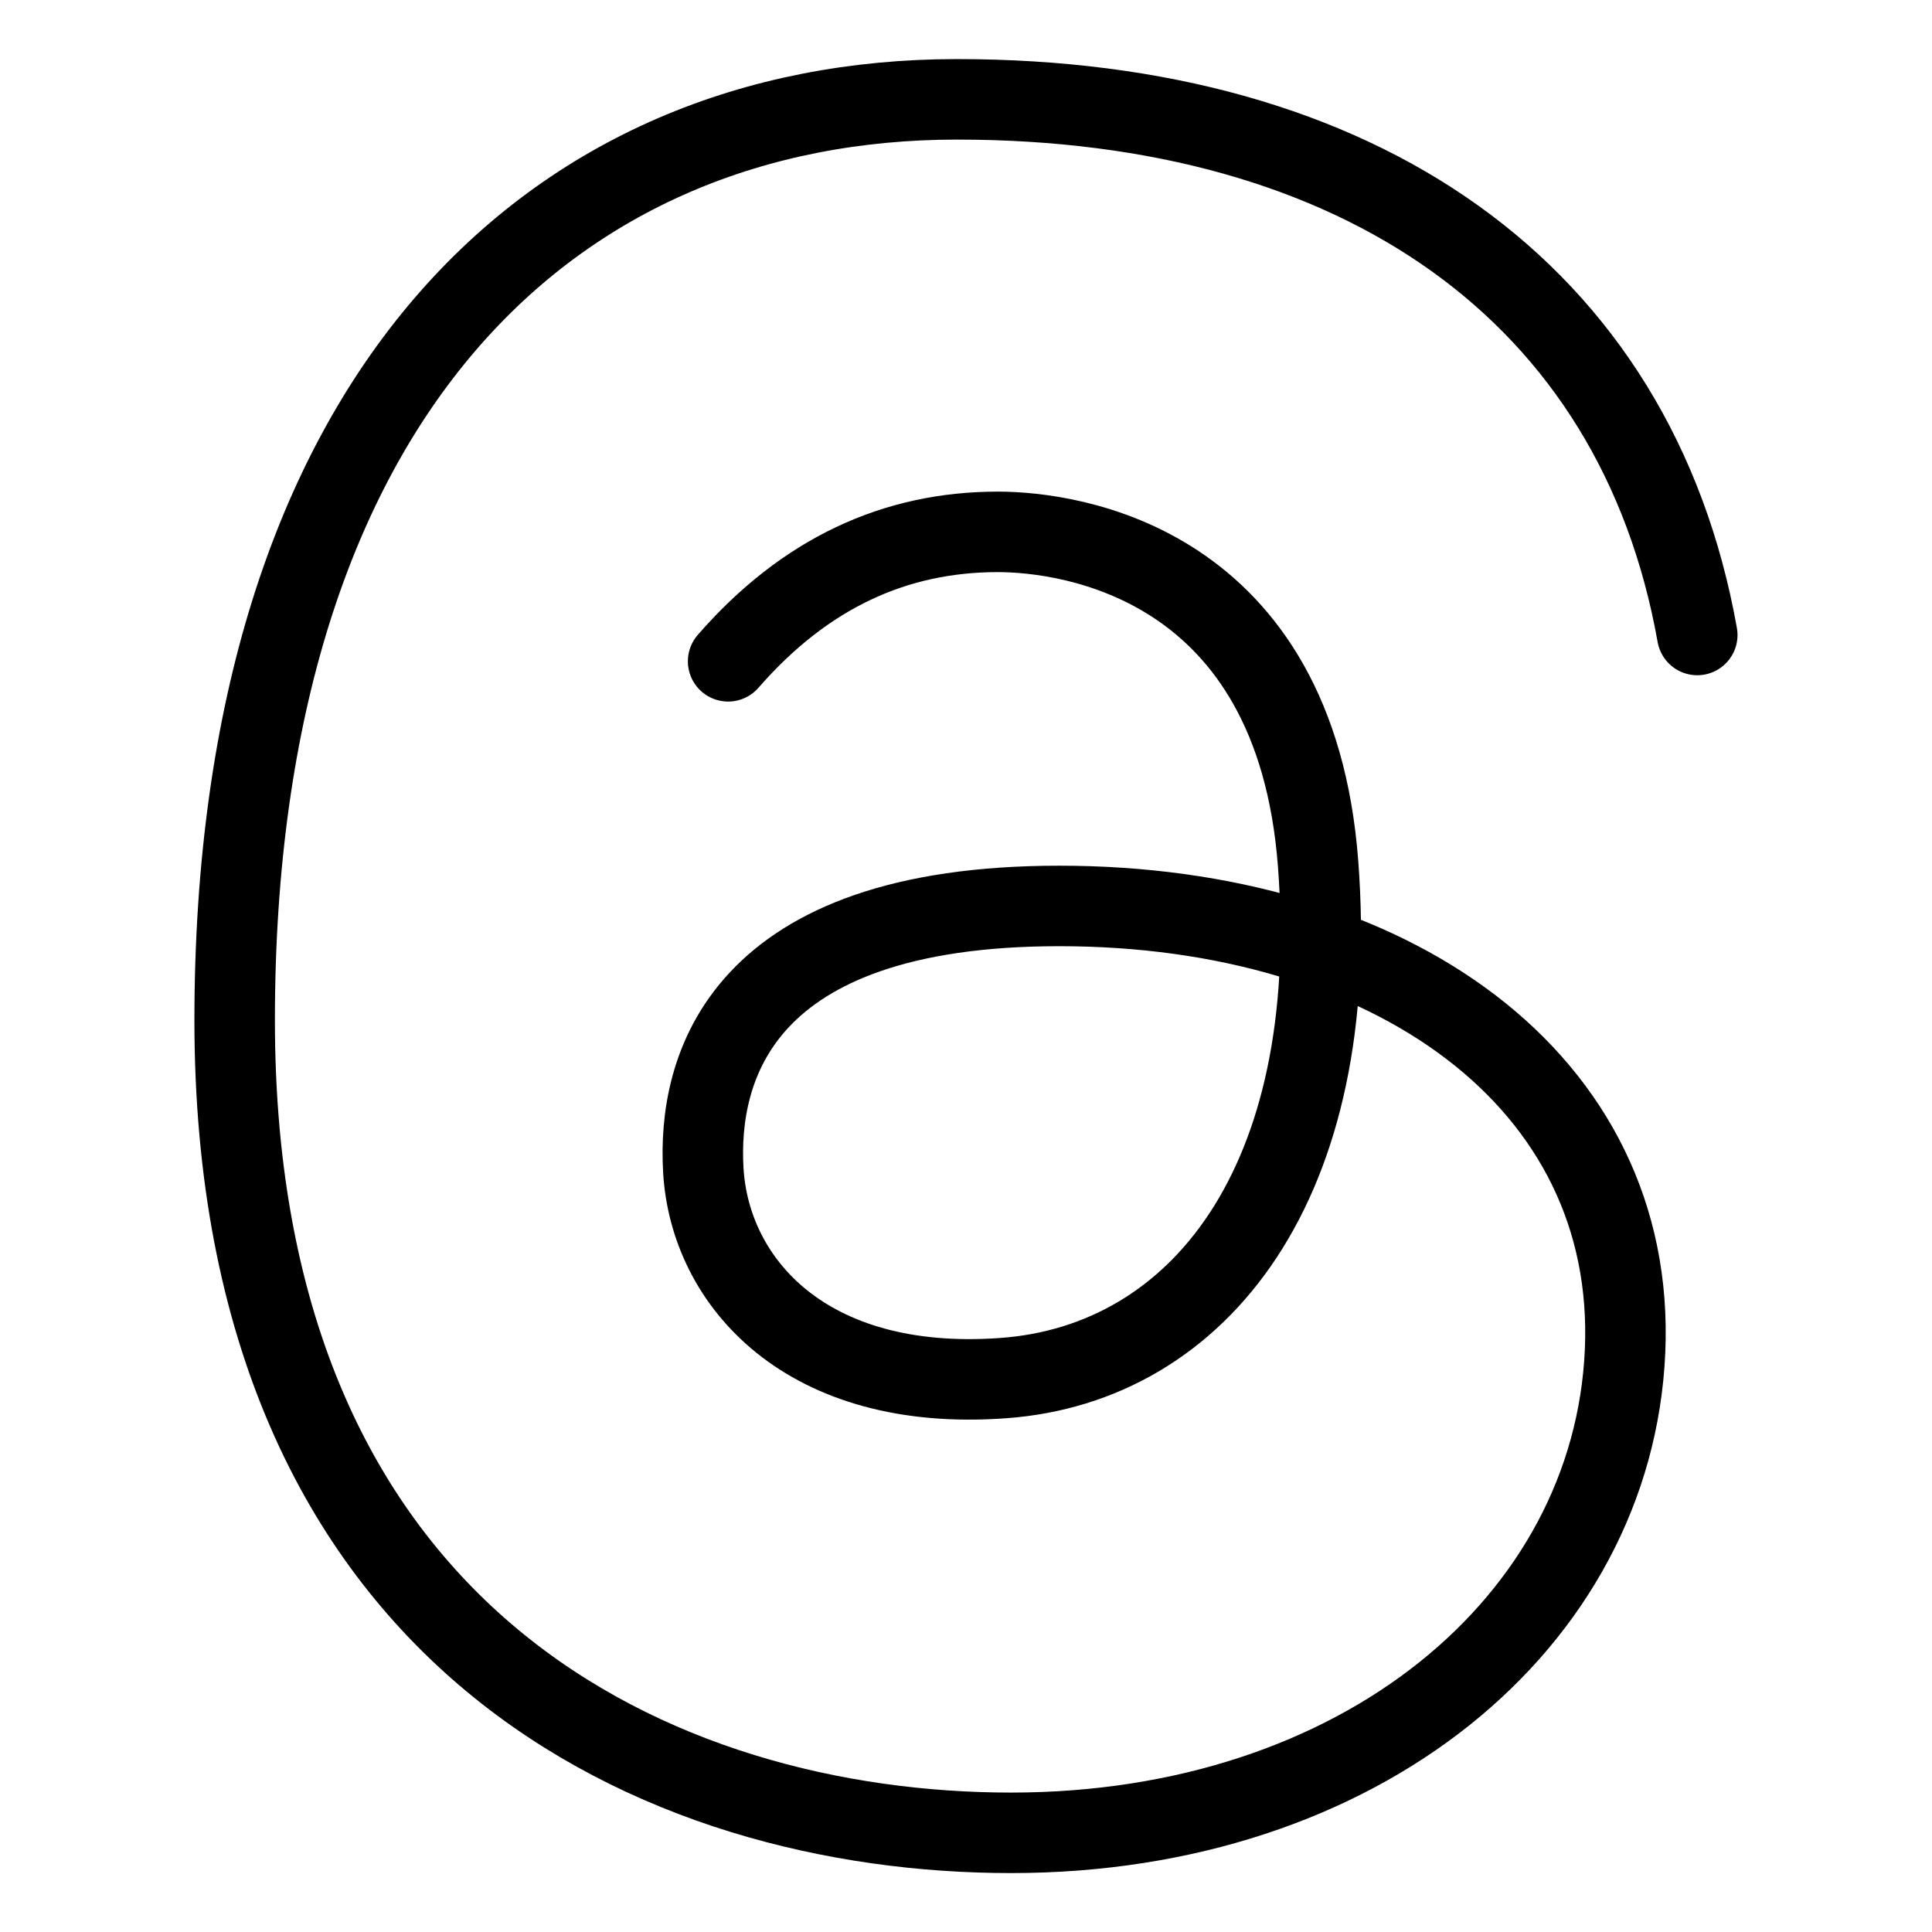 <svg xmlns="http://www.w3.org/2000/svg" fill="none" viewBox="0 0 24 24"><path stroke="#000000" stroke-linecap="round" stroke-linejoin="round" d="M21.084 7.888c-0.758 -4.254 -4.187 -6.654 -9.197 -6.654 -5.01 0 -8.972 3.659 -8.972 11.44 0 7.74 5.307 10.094 9.645 10.094 4.338 0 7.477 -2.617 7.627 -5.981 0.149 -3.365 -2.913 -5.533 -7.028 -5.533 -3.968 0 -4.497 2.015 -4.422 3.286 0.081 1.379 1.268 2.76 3.73 2.579 2.428 -0.178 4.206 -2.425 3.907 -6.388 -0.283 -3.747 -3.079 -4.124 -3.979 -4.124 -1.275 0 -2.395 0.512 -3.35 1.608" stroke-width="1"></path></svg>